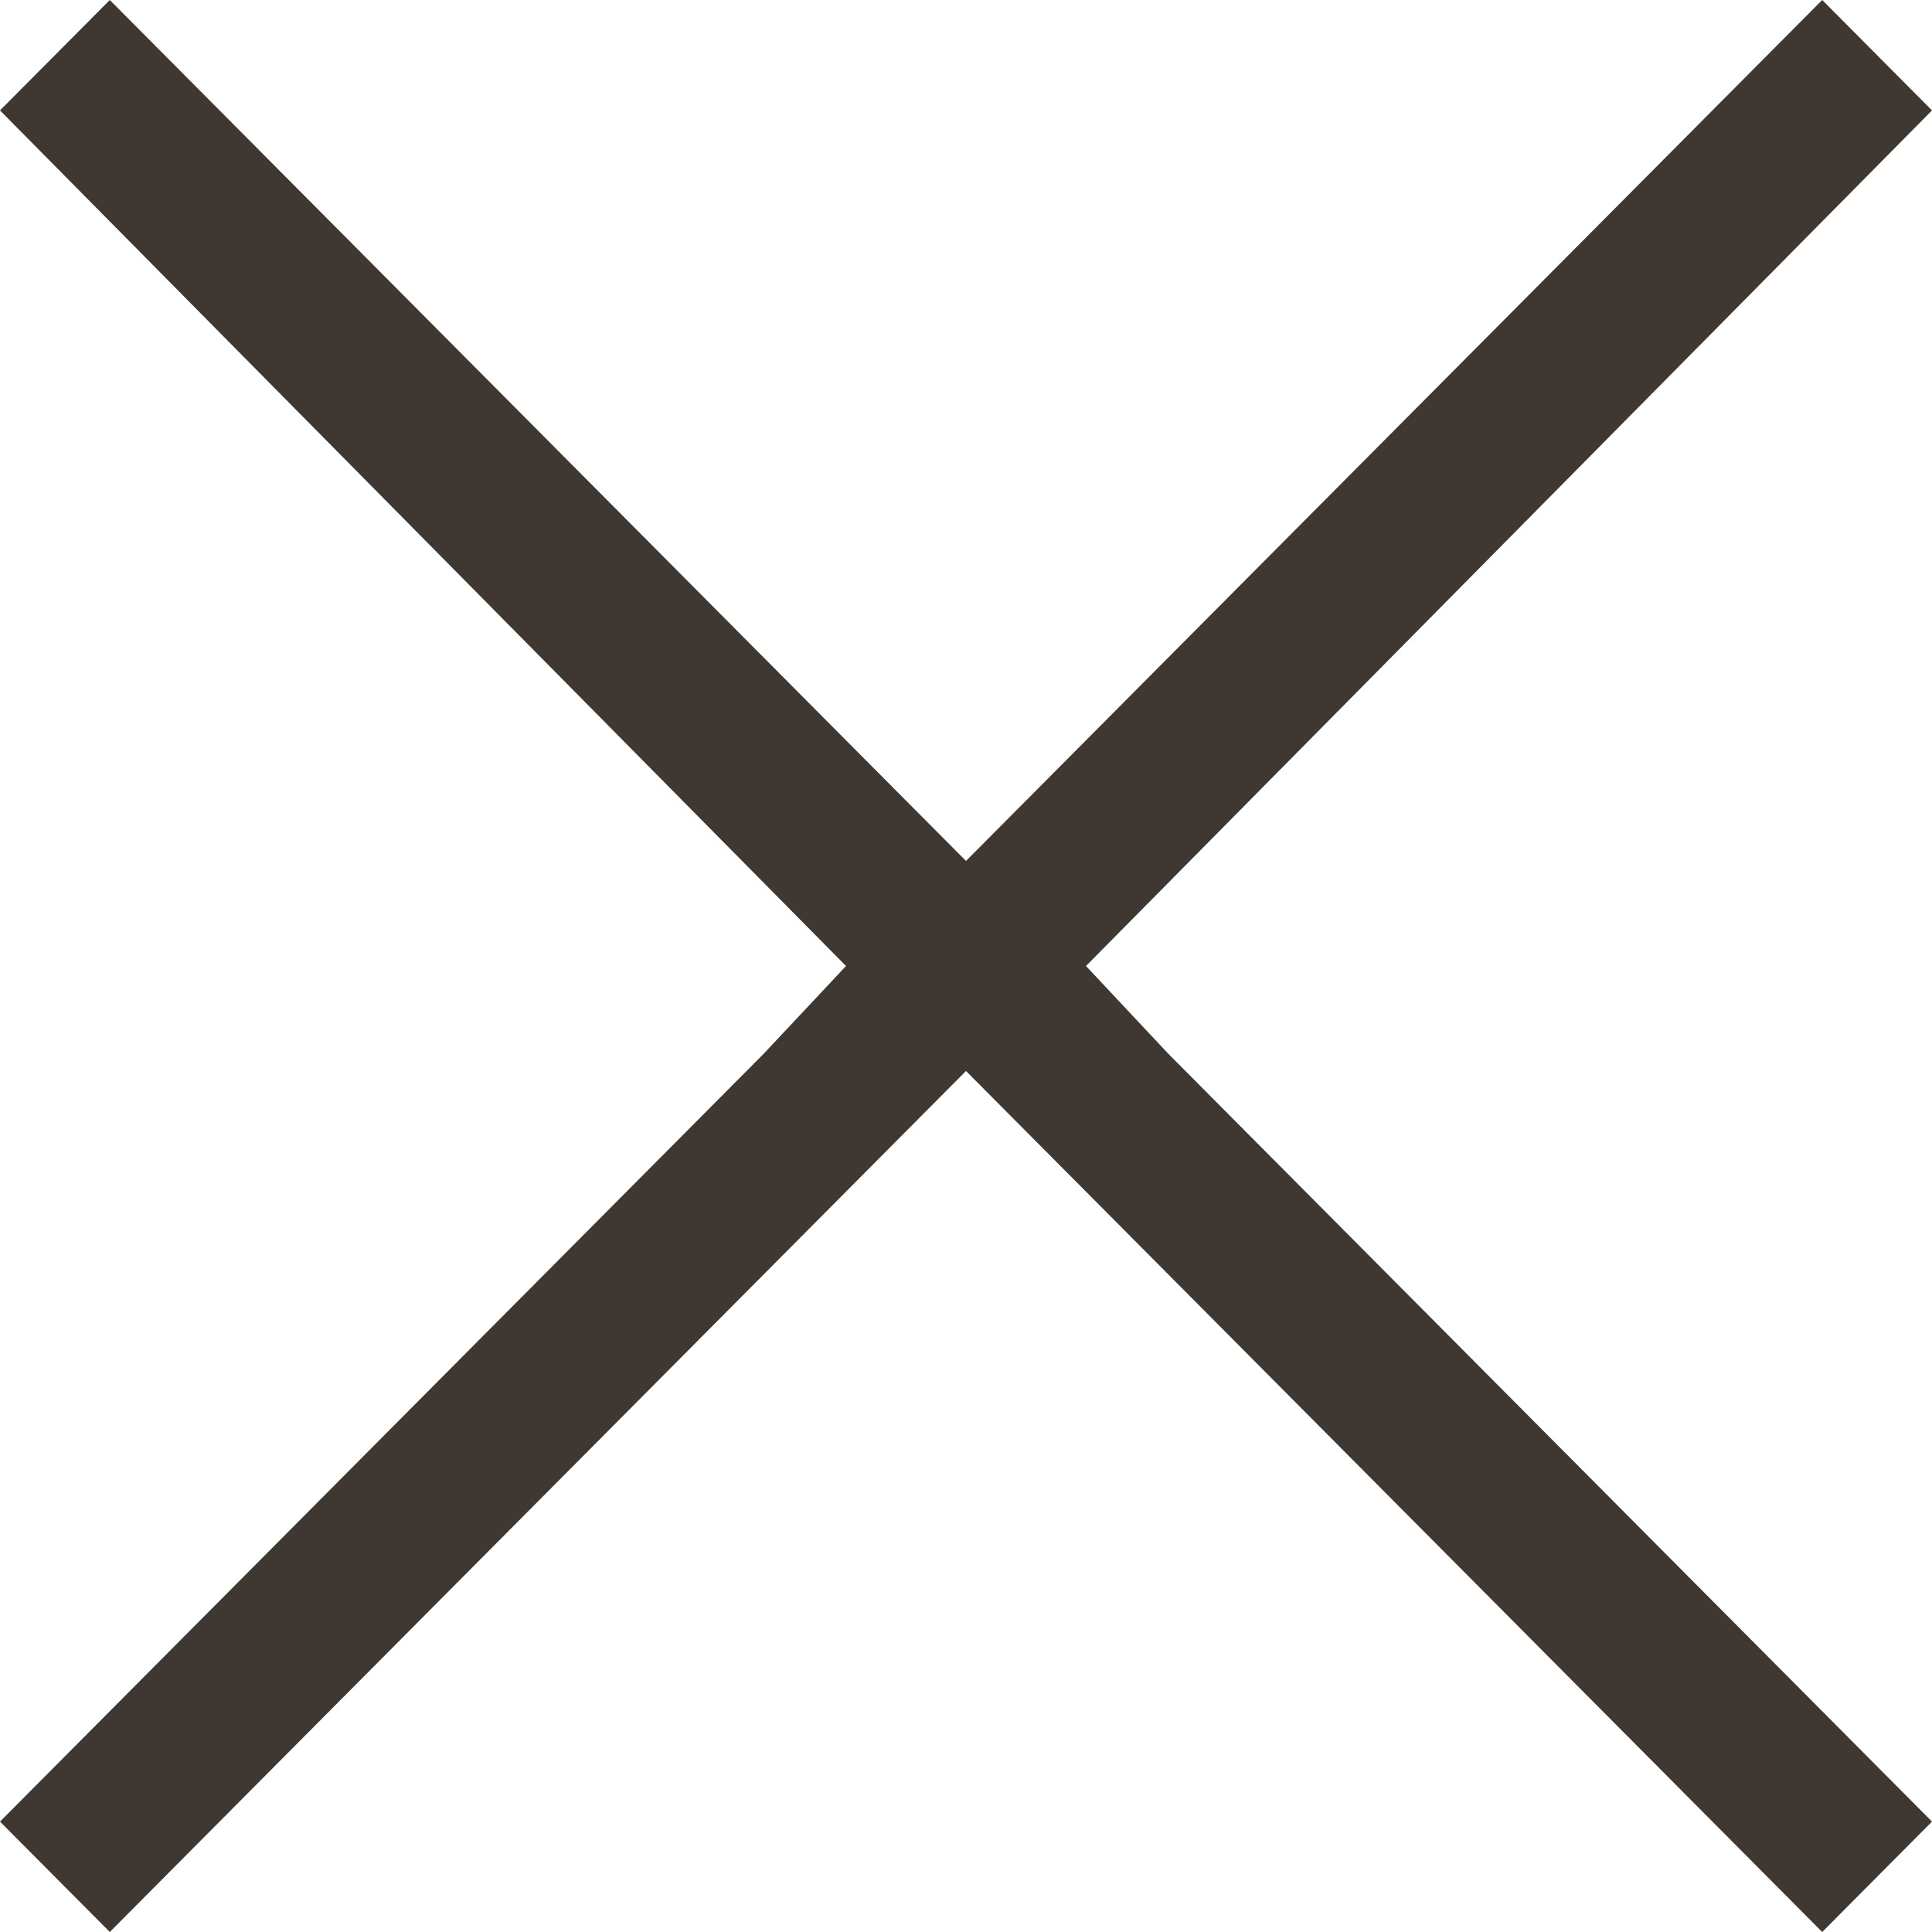 <svg xmlns="http://www.w3.org/2000/svg" width="35" height="35" viewBox="0 0 35 35">
    <g fill="none" fill-rule="evenodd">
        <g fill="#3E3732">
            <g>
                <path d="M628.011 0L630 2 614.674 17.5 616.167 19.092 630 33 628.011 35 612.5 19.402 596.989 35 595 33 608.833 19.092 610.326 17.5 595 2 596.989 0 612.5 15.597z" transform="translate(-1570 -157) translate(975 157)"/>
            </g>
        </g>
    </g>
</svg>
